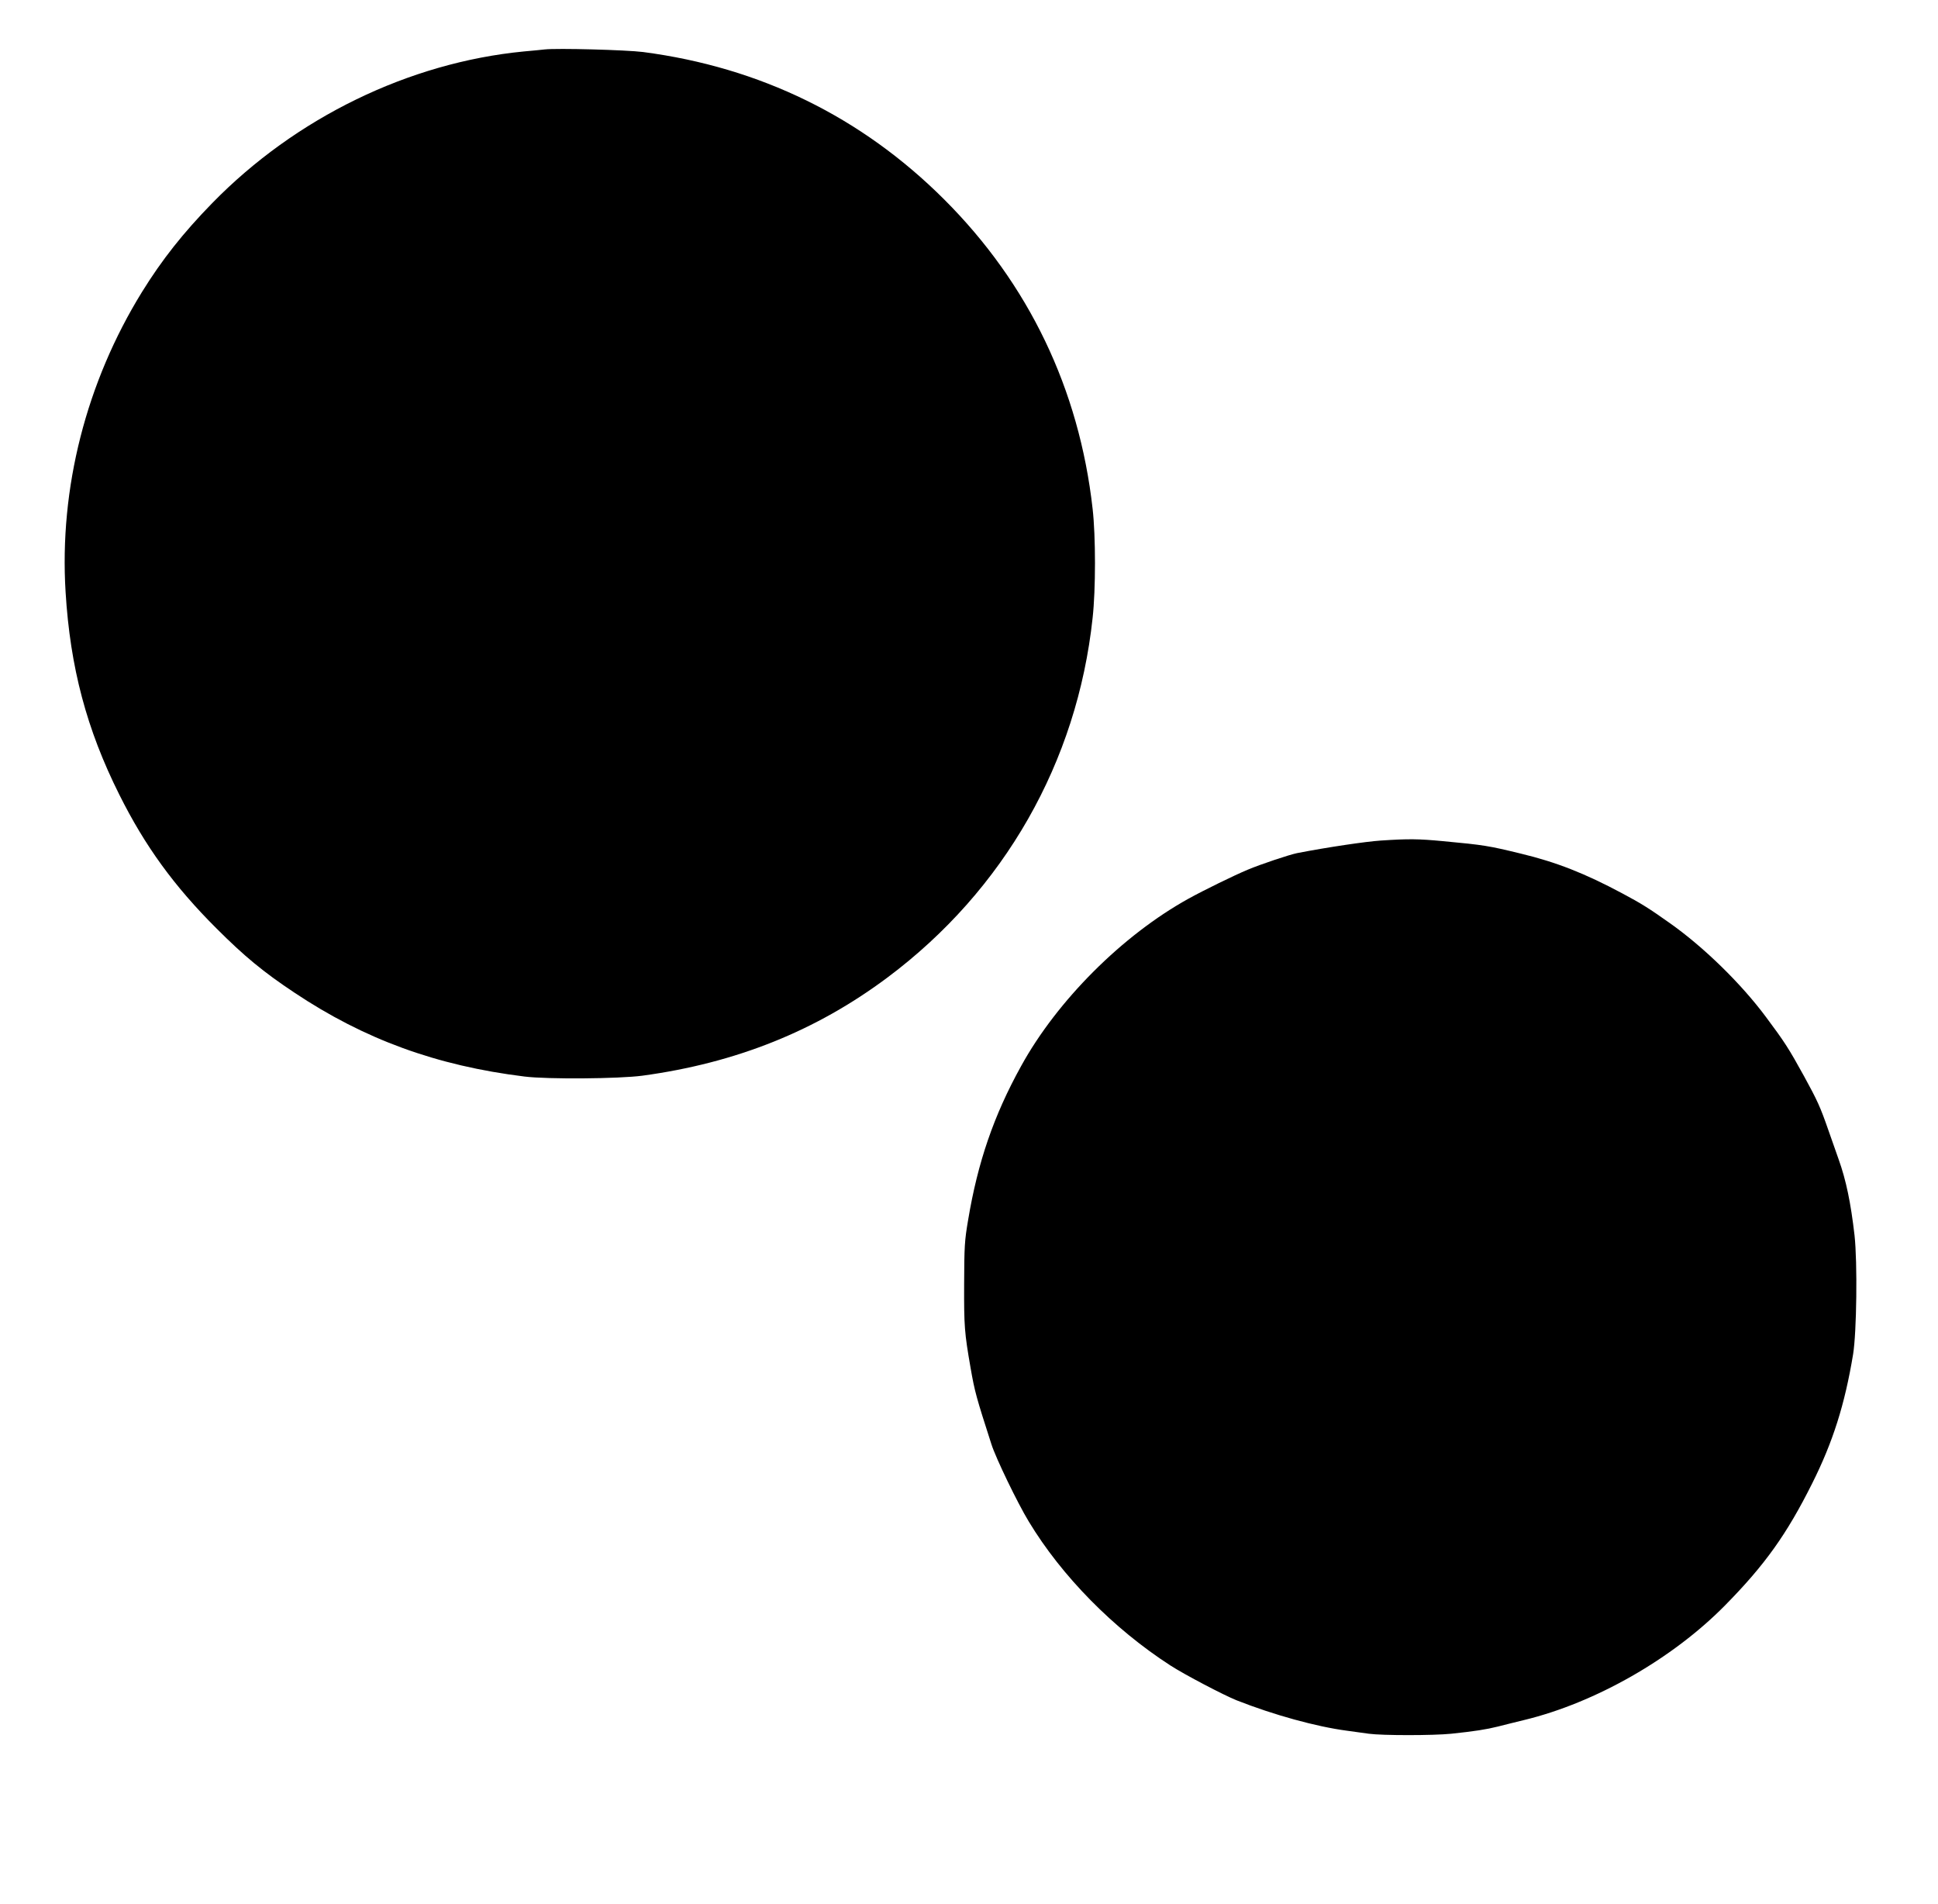 <?xml version="1.0" encoding="UTF-8" standalone="yes"?>
<svg version="1.0" xmlns="http://www.w3.org/2000/svg" width="358.775mm" height="352.425mm" viewBox="0 0 1356 1332" preserveAspectRatio="xMidYMid meet">
  <g transform="translate(0,1332) scale(0.1,-0.1)" fill="#000000" stroke="none">
    <path d="M3810 12974 c-19 -2 -84 -9 -145 -14 -804 -78 -1597 -464 -2180
-1061 -203 -208 -351 -395 -491 -621 -391 -633 -580 -1374 -535 -2101 32 -526
147 -960 376 -1417 179 -359 384 -641 679 -935 197 -197 328 -305 546 -450
490 -327 994 -511 1610 -587 161 -20 661 -16 825 6 656 89 1216 314 1716 688
815 610 1326 1505 1434 2515 22 198 22 571 0 763 -94 838 -447 1574 -1039
2165 -578 577 -1288 924 -2106 1031 -118 15 -603 28 -690 18z"/>
    <path d="M9660 7439 c-104 -7 -375 -47 -585 -88 -54 -11 -255 -78 -345 -116
-98 -41 -308 -144 -413 -202 -463 -256 -921 -714 -1173 -1173 -191 -345 -303
-673 -370 -1075 -25 -146 -27 -185 -28 -450 -1 -294 2 -338 45 -585 29 -167
40 -206 146 -535 30 -95 183 -412 261 -540 231 -383 594 -751 992 -1008 101
-65 372 -207 462 -243 258 -102 559 -185 773 -213 44 -6 112 -15 152 -21 94
-13 451 -13 578 0 162 17 245 30 325 50 41 11 125 31 185 46 496 120 1037 428
1405 802 279 283 432 498 609 852 146 291 229 554 287 905 25 155 31 640 10
832 -26 226 -59 386 -111 531 -13 37 -45 128 -71 202 -58 167 -78 210 -171
380 -108 196 -135 238 -267 415 -174 234 -437 491 -676 659 -144 102 -195 134
-330 206 -260 139 -460 218 -710 278 -222 54 -255 60 -545 87 -171 16 -238 17
-435 4z"/>
  </g>
</svg>